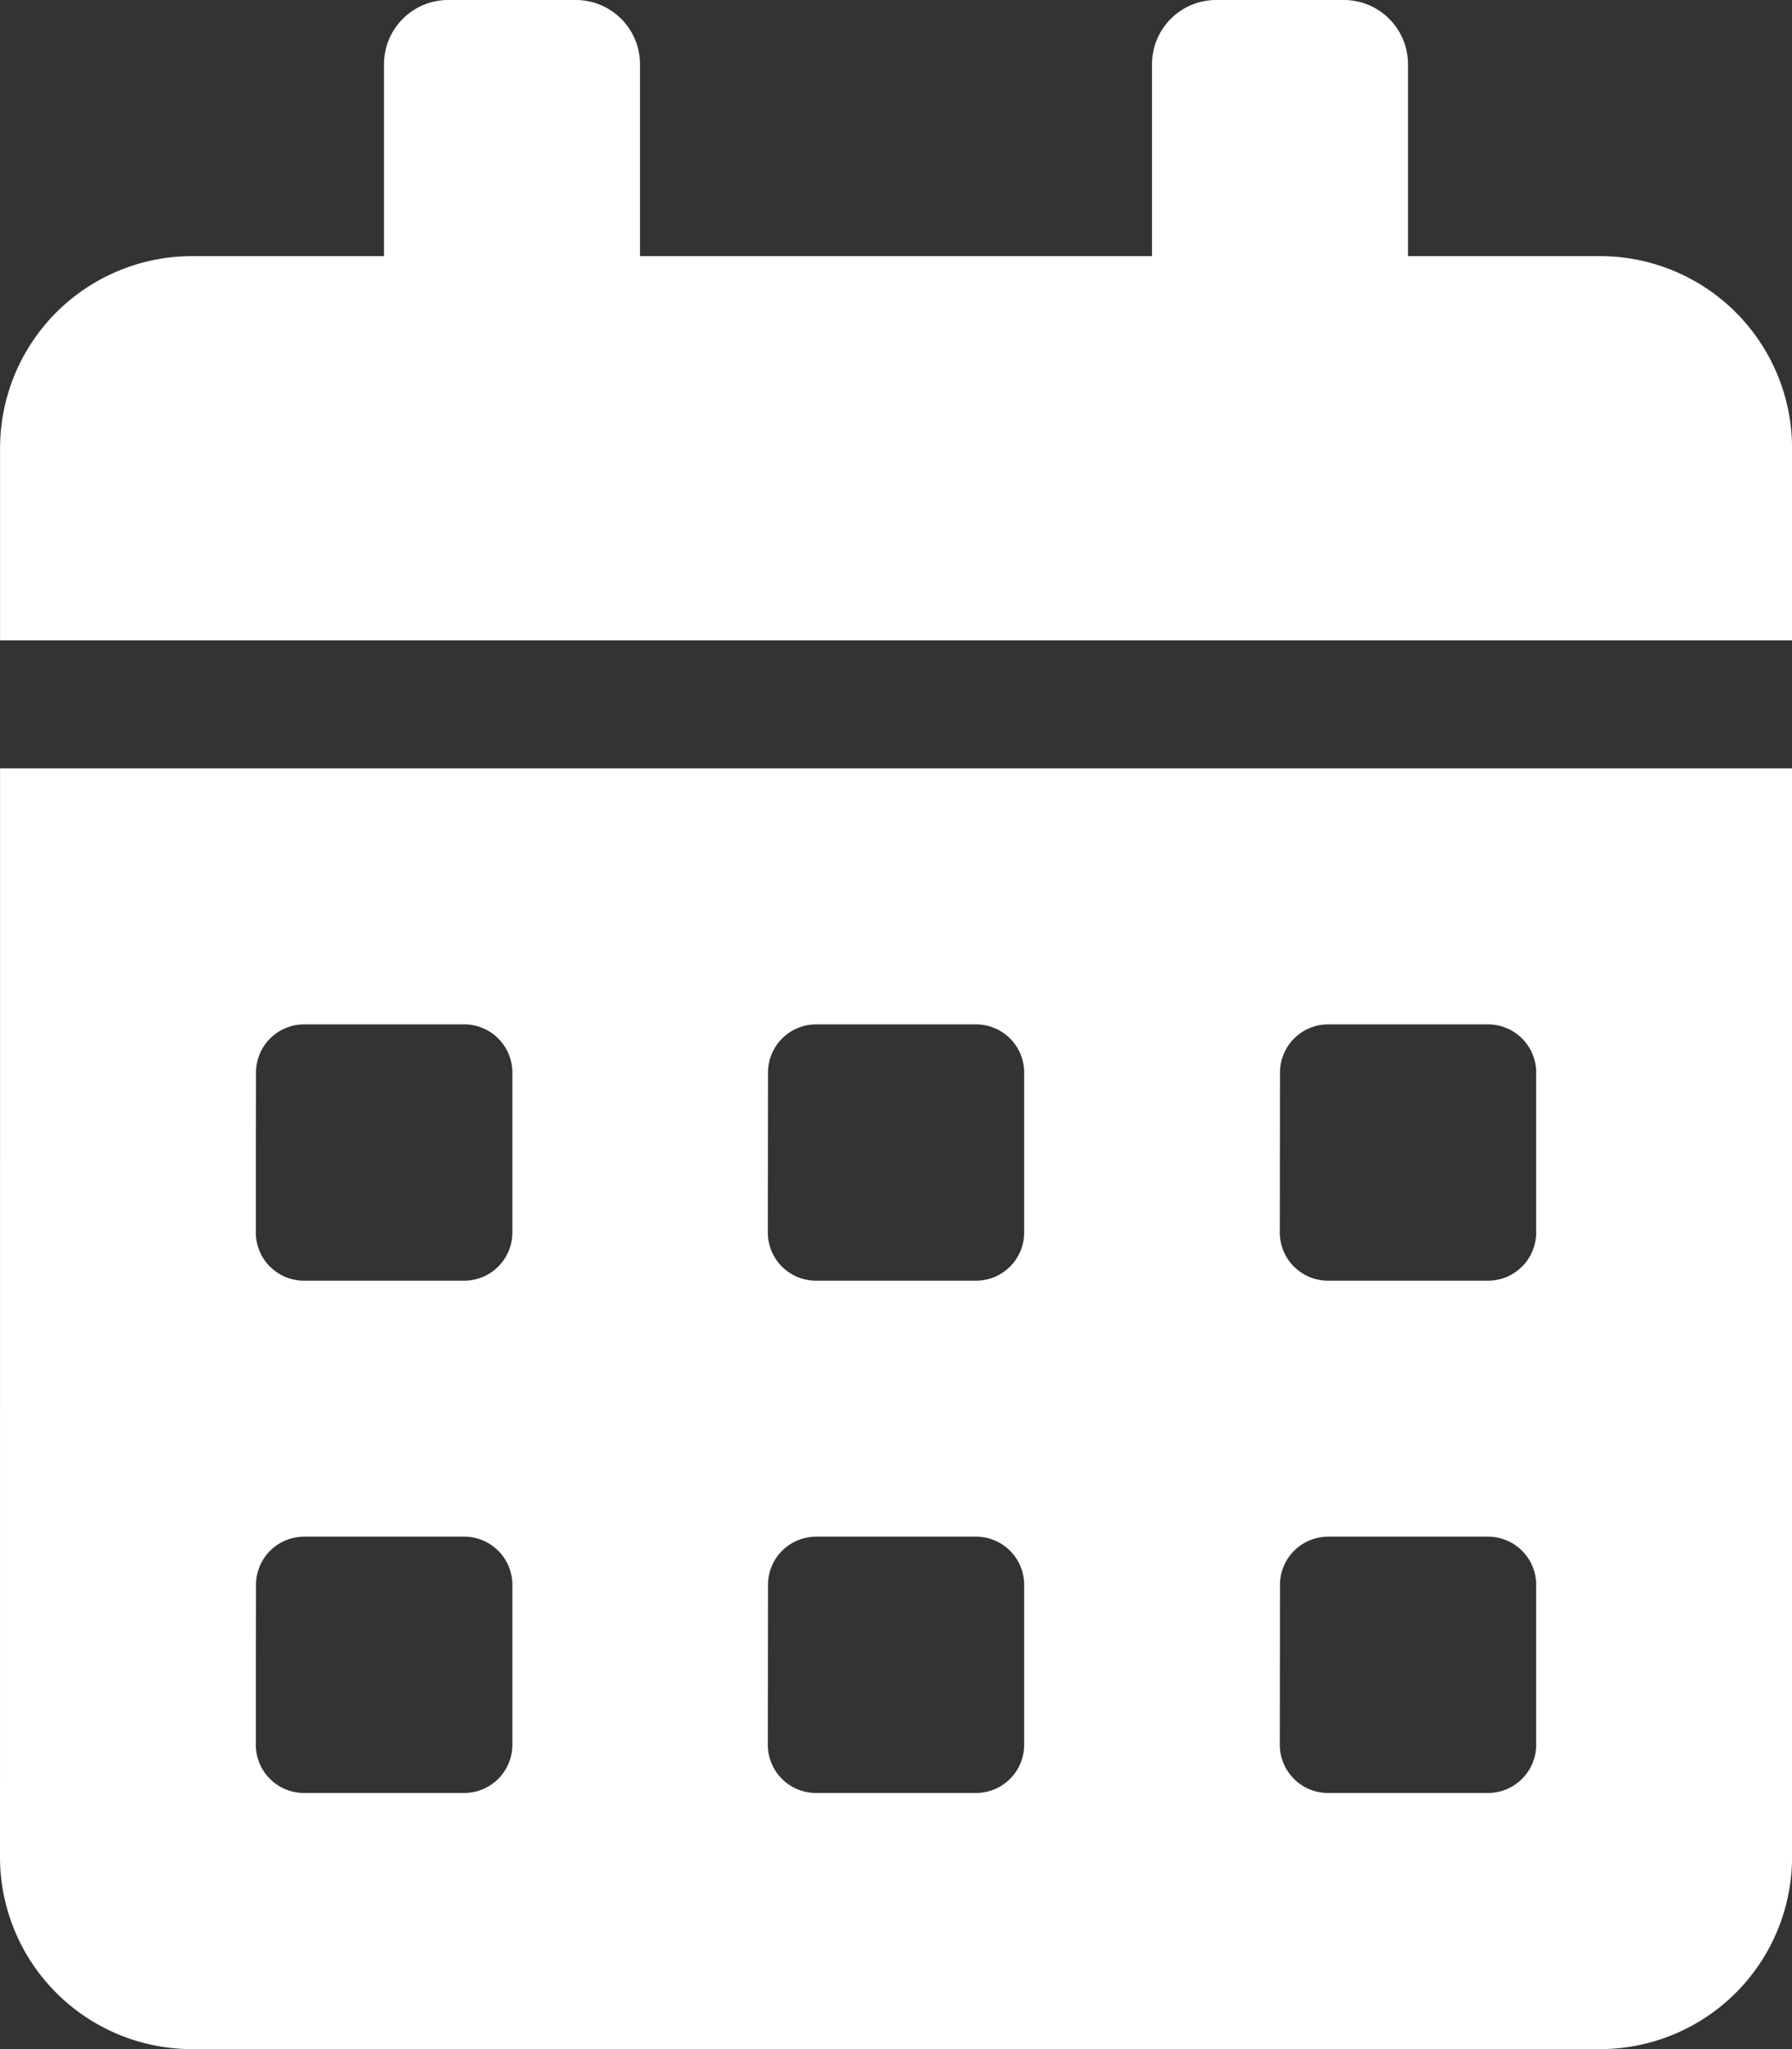<?xml version="1.0" encoding="UTF-8"?>
<svg xmlns="http://www.w3.org/2000/svg" width="29.75" height="34" viewBox="0 0 29.75 34">
  <rect x="0" y="0" width="29.75" height="34" fill="#333333" stroke="none"/>
  <path id="Path_6163" data-name="Path 6163" d="M-14.875,1.063A3.188,3.188,0,0,0-11.687,4.25H11.688a3.188,3.188,0,0,0,3.188-3.187V-17h-29.75ZM6.375-11.953a.8.8,0,0,1,.8-.8H9.828a.8.8,0,0,1,.8.8V-9.3a.8.8,0,0,1-.8.8H7.172a.8.8,0,0,1-.8-.8Zm0,8.5a.8.8,0,0,1,.8-.8H9.828a.8.8,0,0,1,.8.8V-.8a.8.8,0,0,1-.8.8H7.172a.8.8,0,0,1-.8-.8Zm-8.5-8.5a.8.8,0,0,1,.8-.8H1.328a.8.8,0,0,1,.8.8V-9.3a.8.8,0,0,1-.8.8H-1.328a.8.8,0,0,1-.8-.8Zm0,8.5a.8.8,0,0,1,.8-.8H1.328a.8.8,0,0,1,.8.8V-.8a.8.8,0,0,1-.8.8H-1.328a.8.8,0,0,1-.8-.8Zm-8.5-8.5a.8.8,0,0,1,.8-.8h2.656a.8.8,0,0,1,.8.8V-9.3a.8.8,0,0,1-.8.8H-9.828a.8.8,0,0,1-.8-.8Zm0,8.5a.8.8,0,0,1,.8-.8h2.656a.8.8,0,0,1,.8.8V-.8a.8.8,0,0,1-.8.8H-9.828a.8.8,0,0,1-.8-.8ZM11.688-25.5H8.5v-3.187A1.066,1.066,0,0,0,7.438-29.75H5.313A1.066,1.066,0,0,0,4.25-28.687V-25.5h-8.5v-3.187A1.066,1.066,0,0,0-5.312-29.75H-7.437A1.066,1.066,0,0,0-8.5-28.687V-25.5h-3.187a3.188,3.188,0,0,0-3.187,3.188v3.188h29.75v-3.187A3.188,3.188,0,0,0,11.688-25.5Z" transform="translate(14.875 29.75)" fill="#fff"></path>
</svg>
